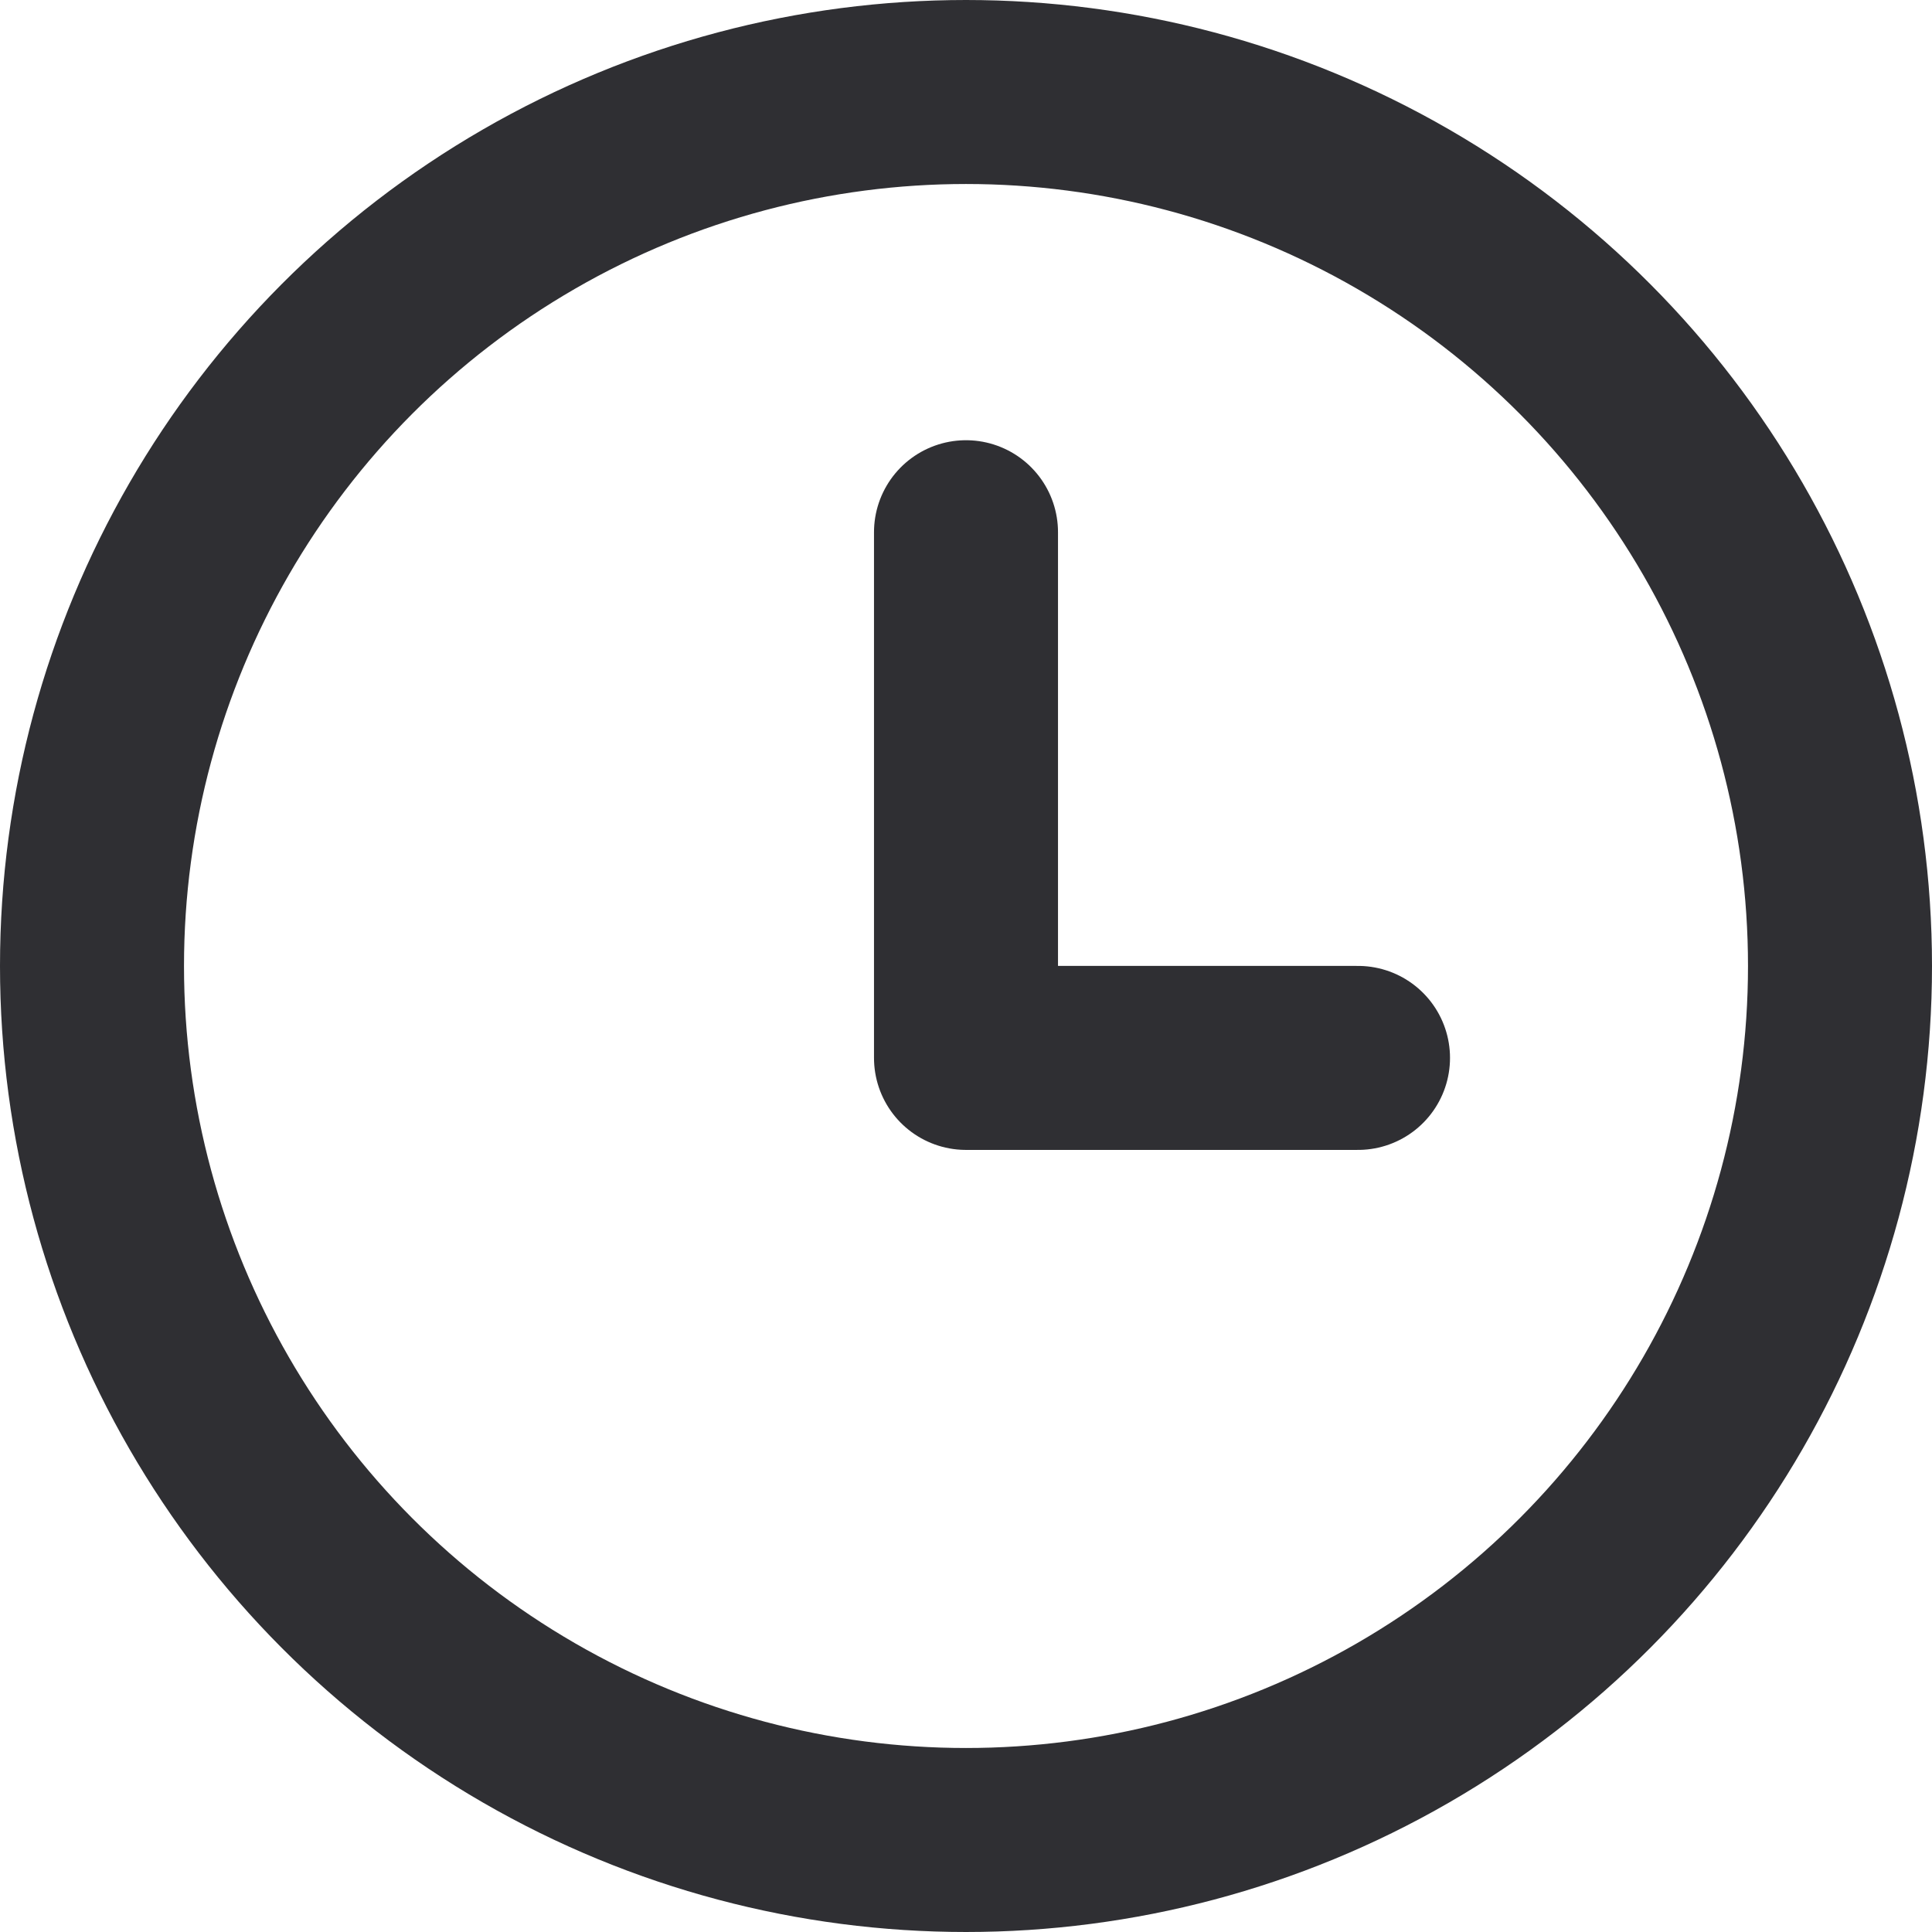 <svg xmlns="http://www.w3.org/2000/svg" width="21" height="21" viewBox="0 0 21 21">
  <g id="watch_icon" data-name="watch icon" transform="translate(-955.555 1)">
    <circle id="楕円形_423" data-name="楕円形 423" cx="9.5" cy="9.5" r="9.5" transform="translate(956.555)" fill="rgba(255,255,255,0)" stroke="#2f2f33" stroke-width="2" opacity="0.996"/>
    <path id="パス_878" data-name="パス 878" d="M802.5-5446.76v5.714h4.261" transform="translate(163.555 5451.545)" fill="none" stroke="#2f2f33" stroke-linecap="round" stroke-linejoin="round" stroke-width="2"/>
  </g>
</svg>
